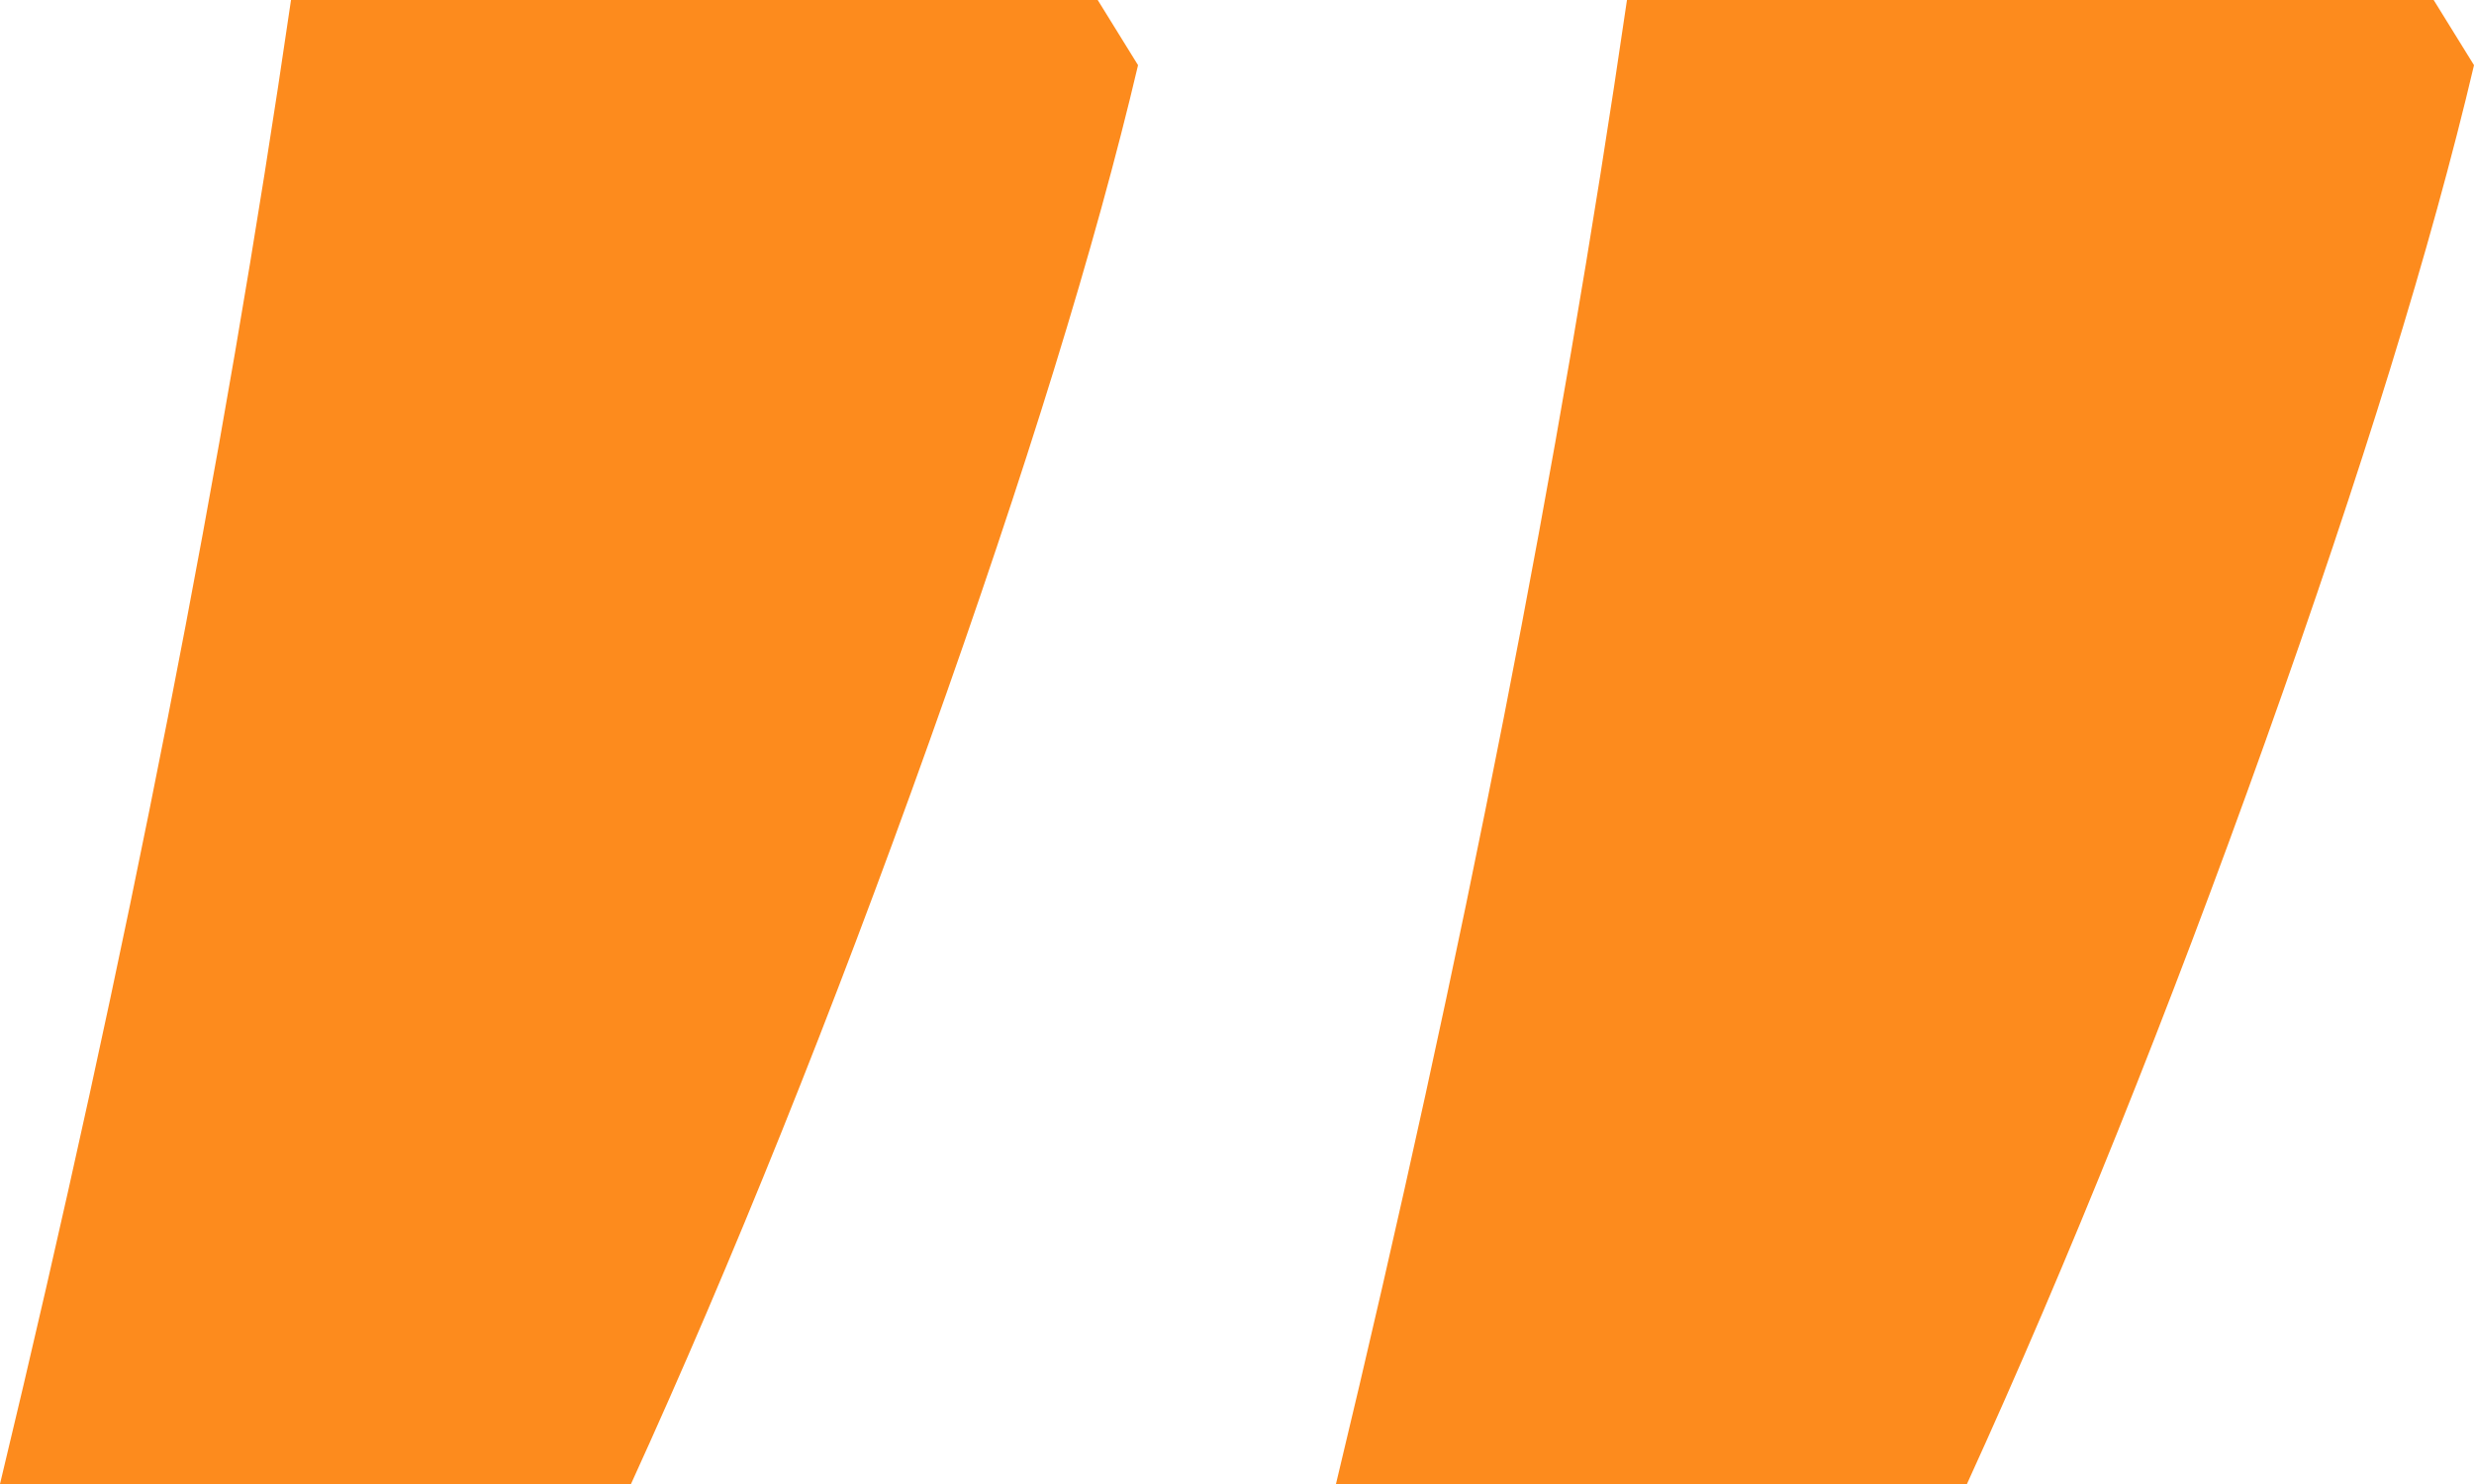 <?xml version="1.0" encoding="UTF-8"?>
<svg width="40px" height="24px" viewBox="0 0 40 24" version="1.1" xmlns="http://www.w3.org/2000/svg" xmlns:xlink="http://www.w3.org/1999/xlink">
    <title>right</title>
    <g id="english-home-page" stroke="none" stroke-width="1" fill="none" fill-rule="evenodd">
        <g id="Home" transform="translate(-1007, -5820)" fill="#FD8B1D">
            <g id="Testimonials" transform="translate(75, 5544)">
                <g id="Group" transform="translate(164, 112)">
                    <path d="M786.4,165.054 C785.717,167.96 784.591,171.609 783.023,176 C781.455,180.391 779.847,184.391 778.202,188 L768,188 C770.05,179.473 771.618,171.473 772.705,164 L785.748,164 L786.4,165.054 Z M808,165.054 C807.317,167.96 806.191,171.609 804.623,176 C803.055,180.391 801.447,184.391 799.802,188 L789.6,188 C791.65,179.473 793.218,171.473 794.305,164 L807.348,164 L808,165.054 Z" id="right"></path>
                </g>
            </g>
        </g>
    </g>
</svg>